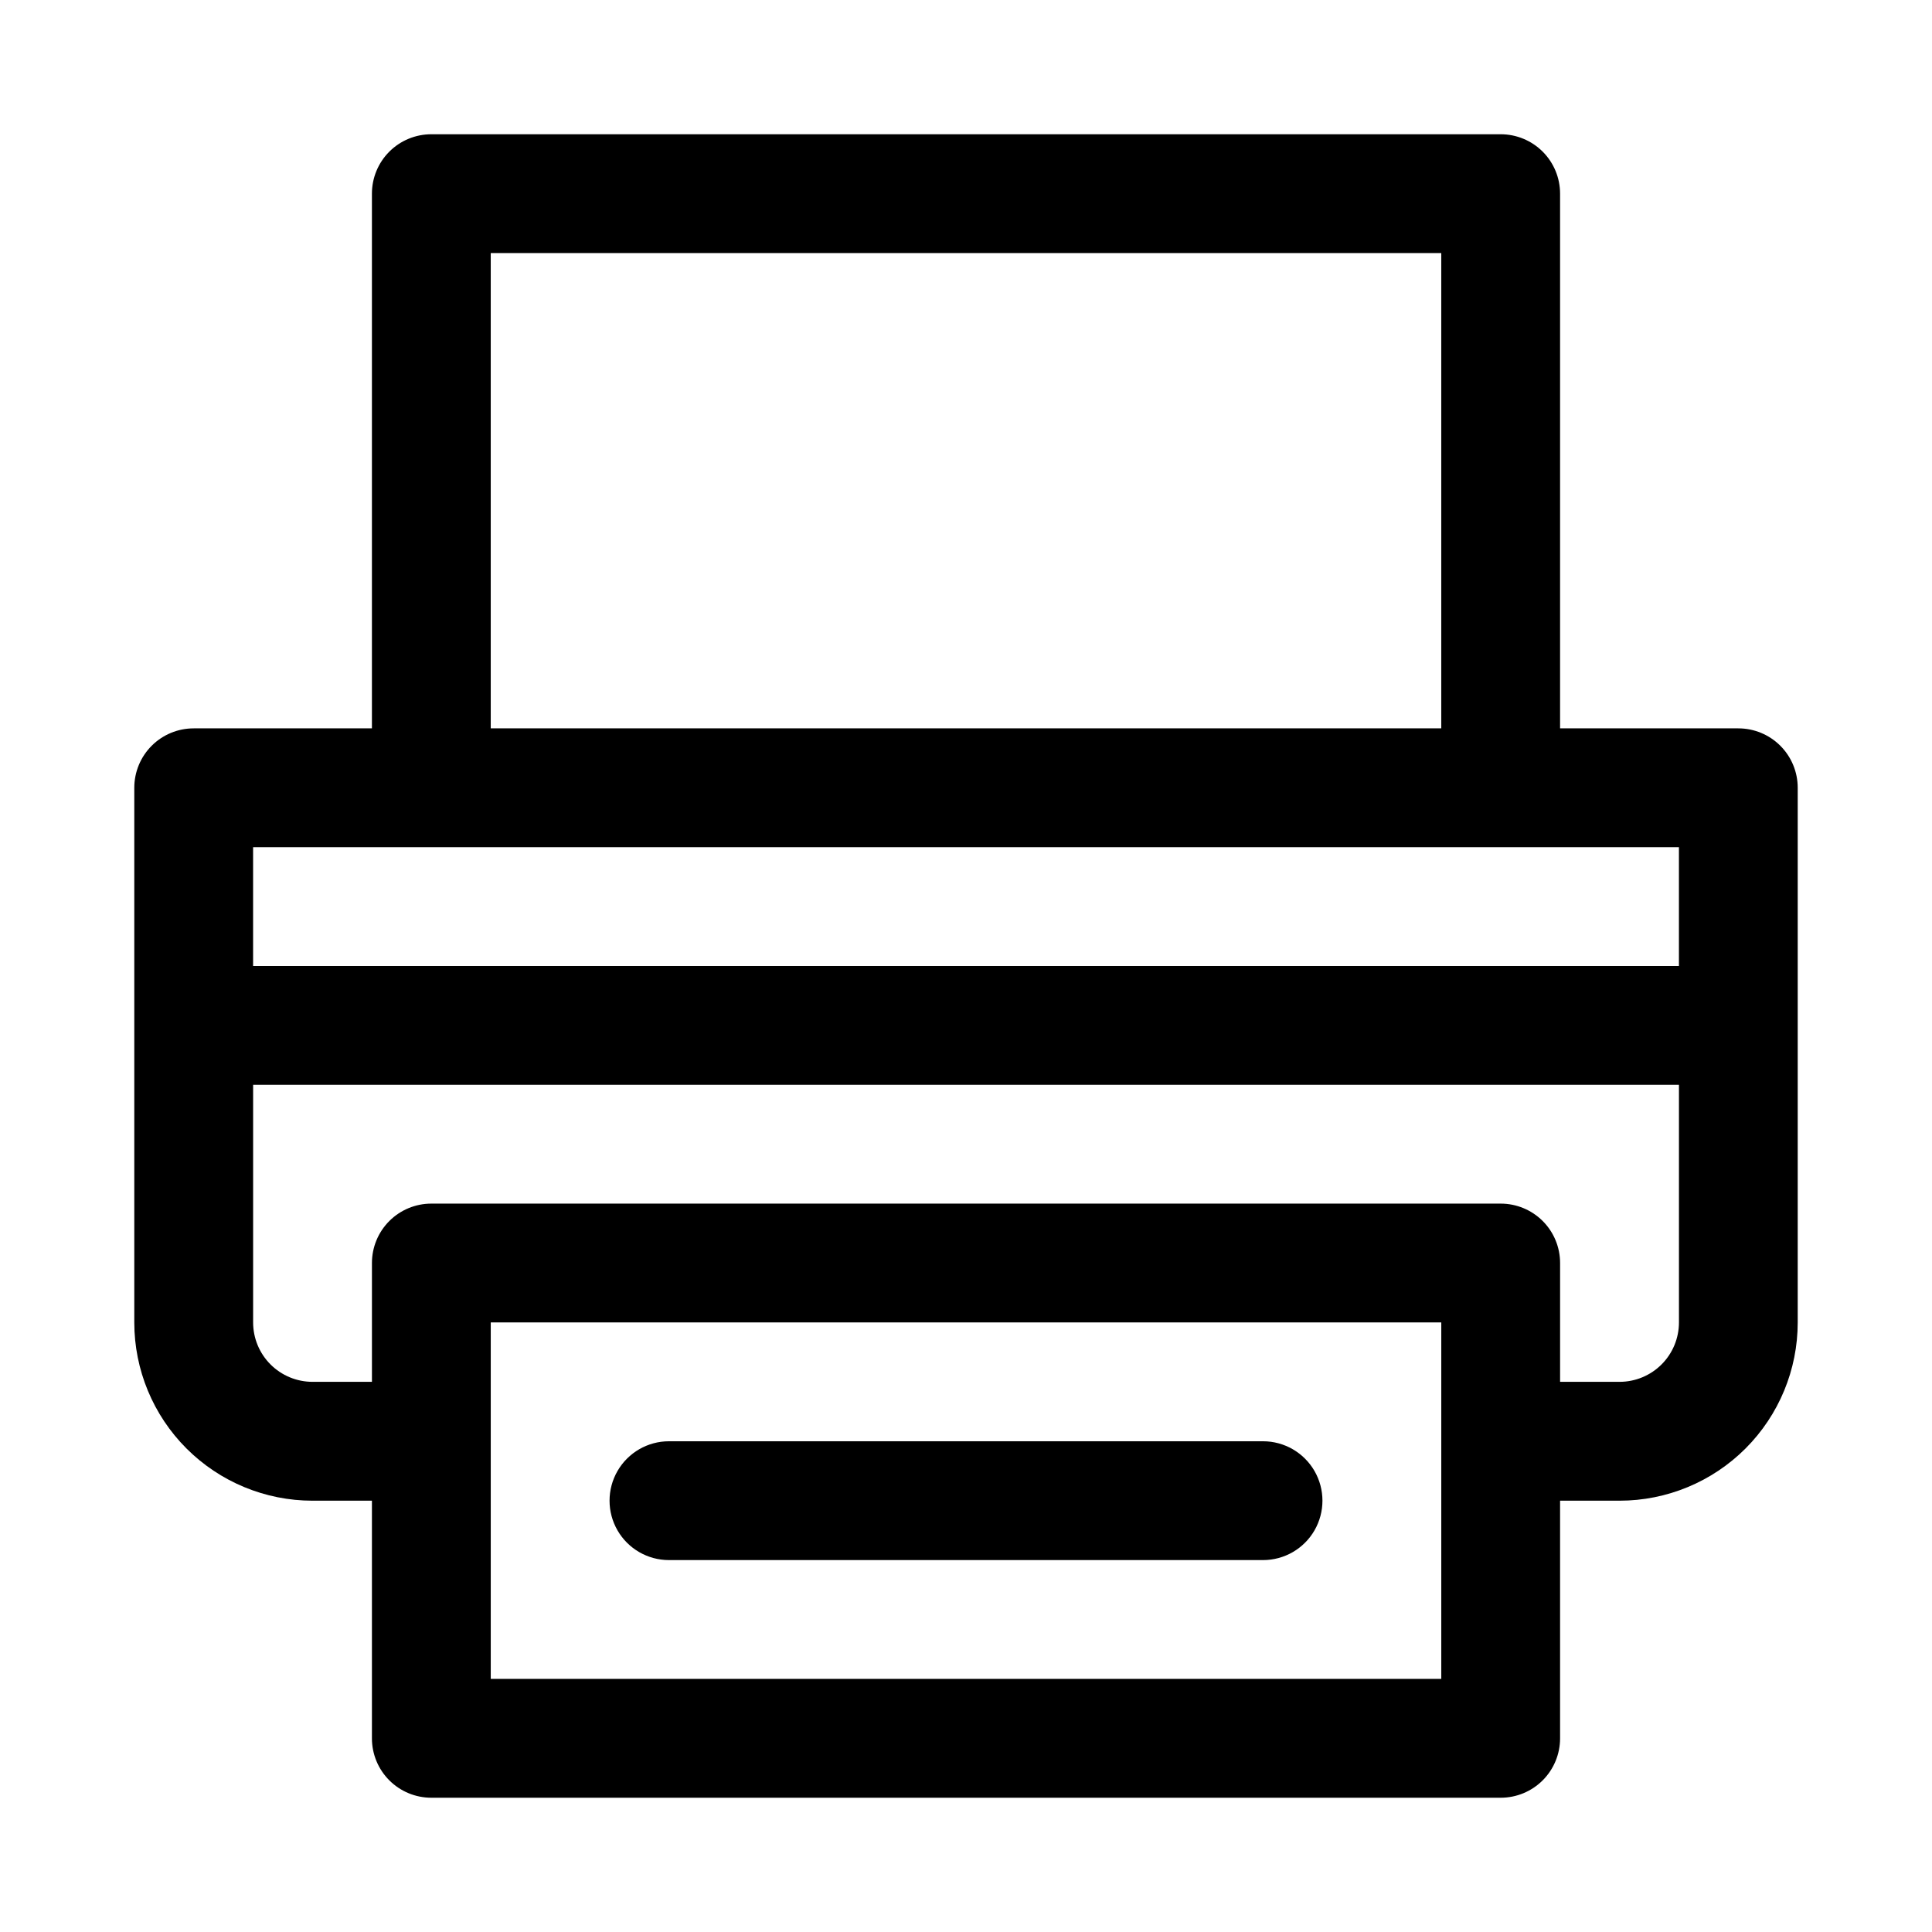 <?xml version="1.0" encoding="UTF-8"?>
<!-- Uploaded to: SVG Repo, www.svgrepo.com, Generator: SVG Repo Mixer Tools -->
<svg fill="#000000" width="800px" height="800px" version="1.1" viewBox="144 144 512 512" xmlns="http://www.w3.org/2000/svg">
 <g>
  <path d="m478.72 525.95h-157.44c-5.625 0-10.82 3.004-13.633 7.875-2.812 4.871-2.812 10.871 0 15.742s8.008 7.871 13.633 7.871h157.44c5.625 0 10.824-3 13.633-7.871 2.812-4.871 2.812-10.871 0-15.742-2.809-4.871-8.008-7.875-13.633-7.875z"/>
  <path d="m604.67 337.02h-47.234v-141.7c0-4.176-1.656-8.18-4.609-11.133-2.953-2.949-6.957-4.609-11.133-4.609h-283.39c-4.176 0-8.18 1.66-11.133 4.609-2.953 2.953-4.609 6.957-4.609 11.133v141.7l-47.234 0.004c-4.176 0-8.18 1.656-11.133 4.609-2.949 2.953-4.609 6.957-4.609 11.133v141.7c0 12.527 4.977 24.543 13.832 33.398 8.859 8.859 20.875 13.836 33.398 13.836h15.746v62.977c0 4.176 1.656 8.18 4.609 11.133 2.953 2.953 6.957 4.609 11.133 4.609h283.39c4.176 0 8.18-1.656 11.133-4.609 2.953-2.953 4.609-6.957 4.609-11.133v-62.977h15.746c12.527 0 24.539-4.977 33.398-13.836 8.855-8.855 13.832-20.871 13.832-33.398v-141.7c0-4.176-1.656-8.18-4.609-11.133-2.953-2.953-6.957-4.609-11.133-4.609zm-330.62-125.95h251.9v125.95h-251.9zm-62.977 157.44h377.86v31.488h-377.86zm314.88 220.41h-251.9v-94.465h251.9zm47.23-78.719h-15.742v-31.488c0-4.176-1.656-8.18-4.609-11.133-2.953-2.953-6.957-4.609-11.133-4.609h-283.39c-4.176 0-8.18 1.656-11.133 4.609-2.953 2.953-4.609 6.957-4.609 11.133v31.488h-15.746c-4.176 0-8.18-1.66-11.133-4.613-2.949-2.949-4.609-6.957-4.609-11.133v-62.973h377.86v62.977-0.004c0 4.176-1.656 8.184-4.609 11.133-2.953 2.953-6.957 4.613-11.133 4.613z"/>
 </g>
</svg>
